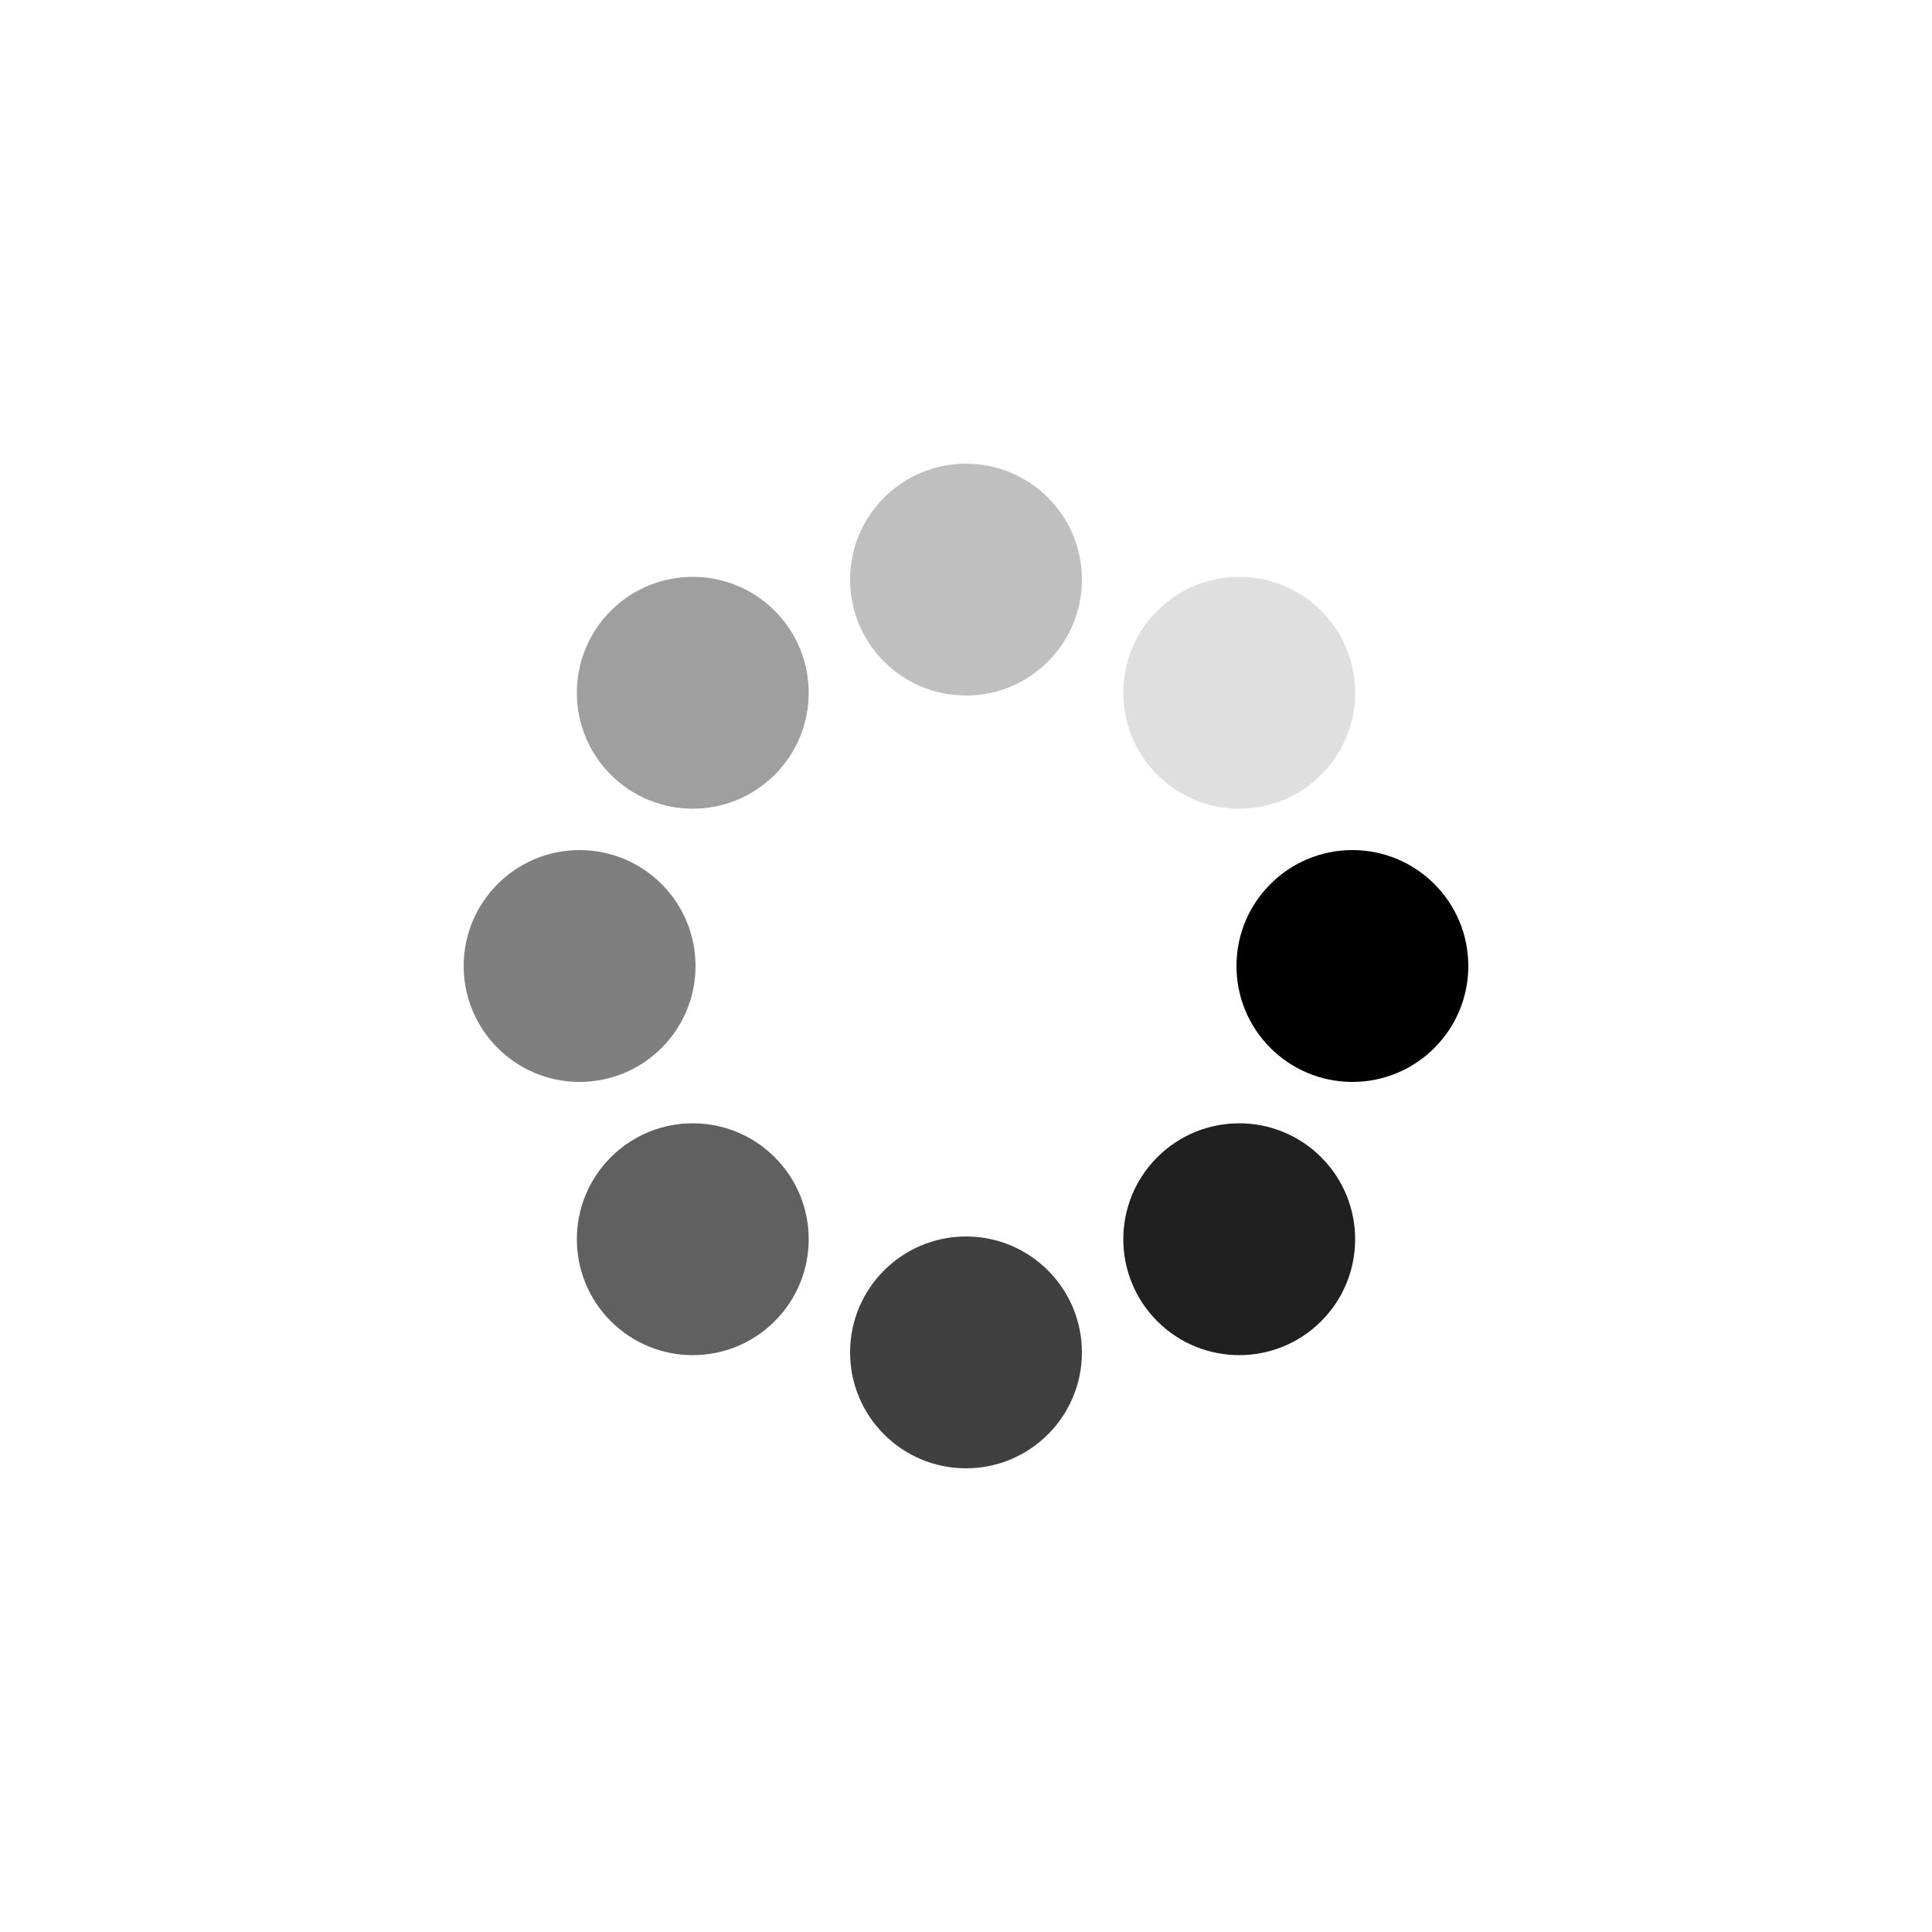 <svg xmlns="http://www.w3.org/2000/svg" viewBox="0 0 100 100" preserveAspectRatio="xMidYMid" style="shape-rendering: auto; display: block; background: transparent;" width="40" height="40" xmlns:xlink="http://www.w3.org/1999/xlink"><g><g transform="translate(70,50)">
<g transform="rotate(0)">
<circle fill-opacity="1" fill="#000000" r="6" cy="0" cx="0">
  <animateTransform repeatCount="indefinite" dur="0.87s" keyTimes="0;1" values="1.16 1.16;1 1" begin="-0.761s" type="scale" attributeName="transform"></animateTransform>
  <animate begin="-0.761s" values="1;0" repeatCount="indefinite" dur="0.87s" keyTimes="0;1" attributeName="fill-opacity"></animate>
</circle>
</g>
</g><g transform="translate(64.142,64.142)">
<g transform="rotate(45)">
<circle fill-opacity="0.875" fill="#000000" r="6" cy="0" cx="0">
  <animateTransform repeatCount="indefinite" dur="0.87s" keyTimes="0;1" values="1.16 1.16;1 1" begin="-0.652s" type="scale" attributeName="transform"></animateTransform>
  <animate begin="-0.652s" values="1;0" repeatCount="indefinite" dur="0.87s" keyTimes="0;1" attributeName="fill-opacity"></animate>
</circle>
</g>
</g><g transform="translate(50,70)">
<g transform="rotate(90)">
<circle fill-opacity="0.75" fill="#000000" r="6" cy="0" cx="0">
  <animateTransform repeatCount="indefinite" dur="0.87s" keyTimes="0;1" values="1.16 1.16;1 1" begin="-0.543s" type="scale" attributeName="transform"></animateTransform>
  <animate begin="-0.543s" values="1;0" repeatCount="indefinite" dur="0.87s" keyTimes="0;1" attributeName="fill-opacity"></animate>
</circle>
</g>
</g><g transform="translate(35.858,64.142)">
<g transform="rotate(135)">
<circle fill-opacity="0.625" fill="#000000" r="6" cy="0" cx="0">
  <animateTransform repeatCount="indefinite" dur="0.87s" keyTimes="0;1" values="1.16 1.16;1 1" begin="-0.435s" type="scale" attributeName="transform"></animateTransform>
  <animate begin="-0.435s" values="1;0" repeatCount="indefinite" dur="0.87s" keyTimes="0;1" attributeName="fill-opacity"></animate>
</circle>
</g>
</g><g transform="translate(30,50)">
<g transform="rotate(180)">
<circle fill-opacity="0.5" fill="#000000" r="6" cy="0" cx="0">
  <animateTransform repeatCount="indefinite" dur="0.87s" keyTimes="0;1" values="1.16 1.16;1 1" begin="-0.326s" type="scale" attributeName="transform"></animateTransform>
  <animate begin="-0.326s" values="1;0" repeatCount="indefinite" dur="0.87s" keyTimes="0;1" attributeName="fill-opacity"></animate>
</circle>
</g>
</g><g transform="translate(35.858,35.858)">
<g transform="rotate(225)">
<circle fill-opacity="0.375" fill="#000000" r="6" cy="0" cx="0">
  <animateTransform repeatCount="indefinite" dur="0.87s" keyTimes="0;1" values="1.16 1.16;1 1" begin="-0.217s" type="scale" attributeName="transform"></animateTransform>
  <animate begin="-0.217s" values="1;0" repeatCount="indefinite" dur="0.87s" keyTimes="0;1" attributeName="fill-opacity"></animate>
</circle>
</g>
</g><g transform="translate(50,30)">
<g transform="rotate(270)">
<circle fill-opacity="0.25" fill="#000000" r="6" cy="0" cx="0">
  <animateTransform repeatCount="indefinite" dur="0.87s" keyTimes="0;1" values="1.16 1.16;1 1" begin="-0.109s" type="scale" attributeName="transform"></animateTransform>
  <animate begin="-0.109s" values="1;0" repeatCount="indefinite" dur="0.87s" keyTimes="0;1" attributeName="fill-opacity"></animate>
</circle>
</g>
</g><g transform="translate(64.142,35.858)">
<g transform="rotate(315)">
<circle fill-opacity="0.125" fill="#000000" r="6" cy="0" cx="0">
  <animateTransform repeatCount="indefinite" dur="0.87s" keyTimes="0;1" values="1.16 1.16;1 1" begin="0s" type="scale" attributeName="transform"></animateTransform>
  <animate begin="0s" values="1;0" repeatCount="indefinite" dur="0.87s" keyTimes="0;1" attributeName="fill-opacity"></animate>
</circle>
</g>
</g><g></g></g><!-- [ldio] generated by https://loading.io --></svg>